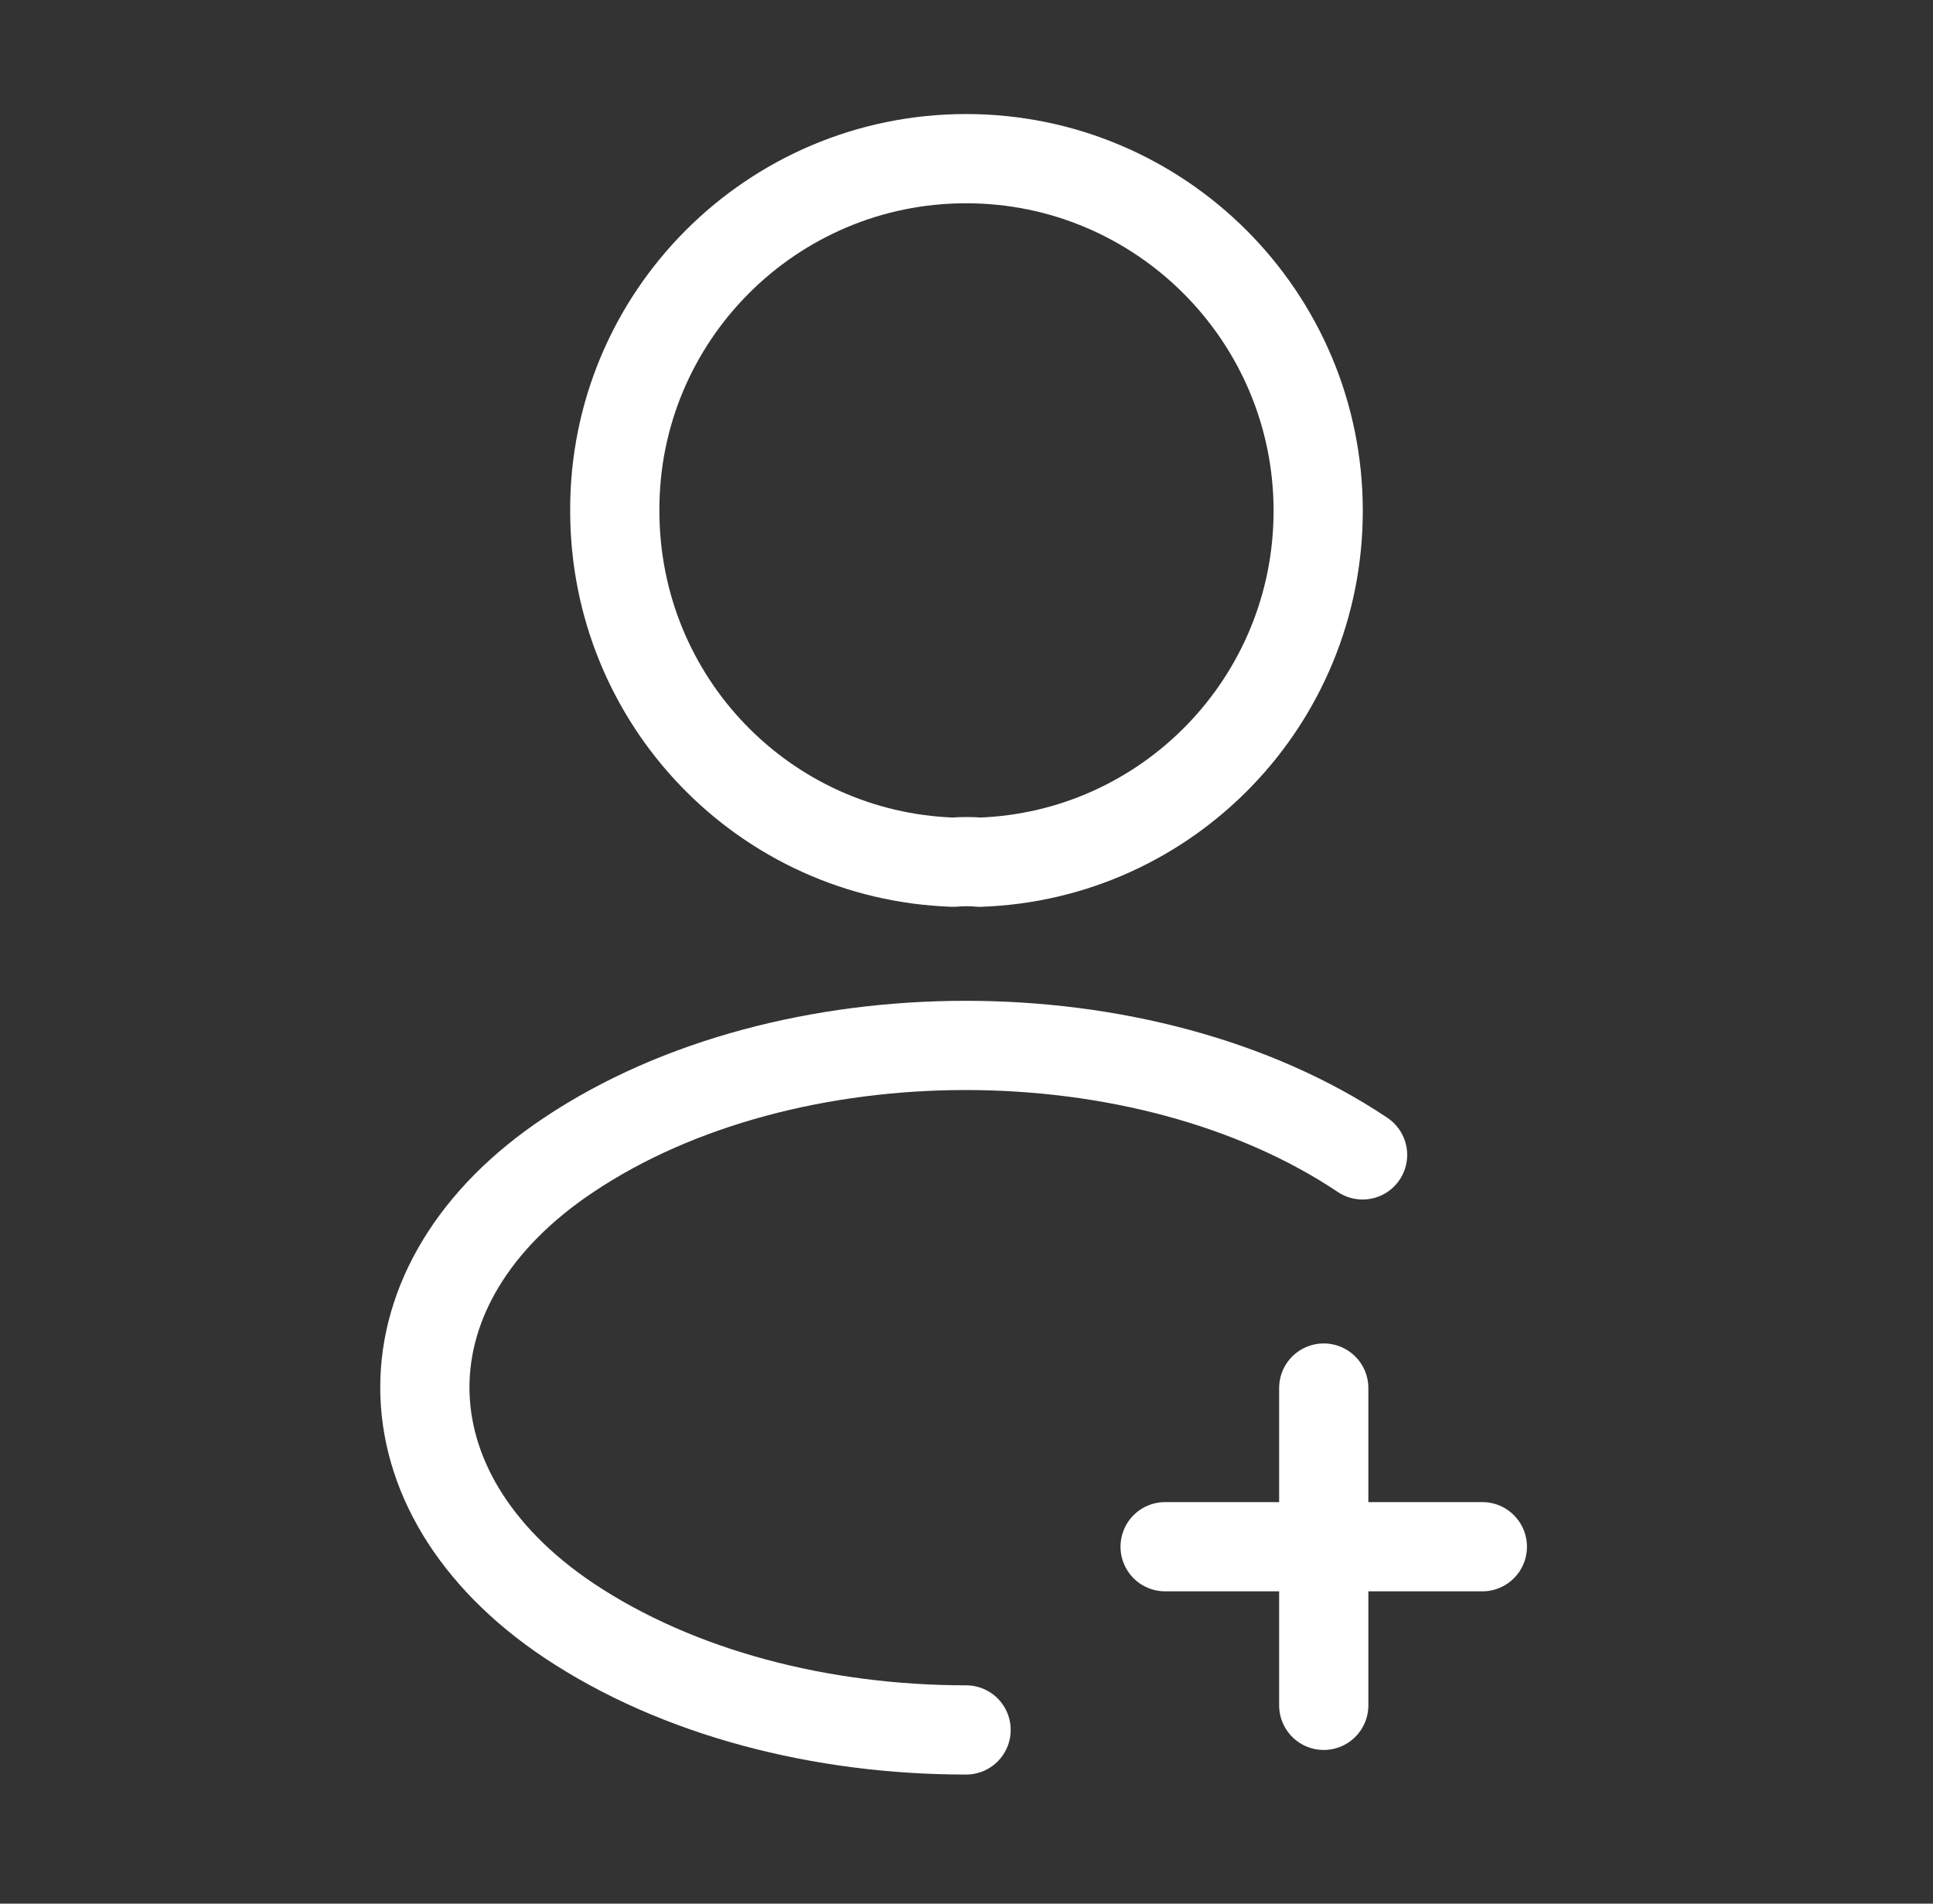<svg width="65" height="64" viewBox="0 0 65 64" fill="none" xmlns="http://www.w3.org/2000/svg">
<rect x="0" y="0" width="65" height="64" fill="#333333" stroke="none"/>
<path d="M49.846 52H39.179" stroke="white" stroke-width="3" stroke-linecap="round" stroke-linejoin="round"/>
<path d="M44.513 57.333V46.666" stroke="white" stroke-width="3" stroke-linecap="round" stroke-linejoin="round"/>
<path d="M32.94 28.987C32.673 28.961 32.353 28.961 32.06 28.987C25.713 28.774 20.673 23.574 20.673 17.174C20.646 10.641 25.953 5.334 32.486 5.334C39.02 5.334 44.326 10.641 44.326 17.174C44.326 23.574 39.26 28.774 32.94 28.987Z" stroke="white" stroke-width="3" stroke-linecap="round" stroke-linejoin="round"/>
<path d="M32.486 58.16C27.633 58.16 22.806 56.933 19.126 54.48C12.673 50.16 12.673 43.12 19.126 38.827C26.459 33.92 38.486 33.92 45.819 38.827" stroke="white" stroke-width="3" stroke-linecap="round" stroke-linejoin="round"/>
</svg>
